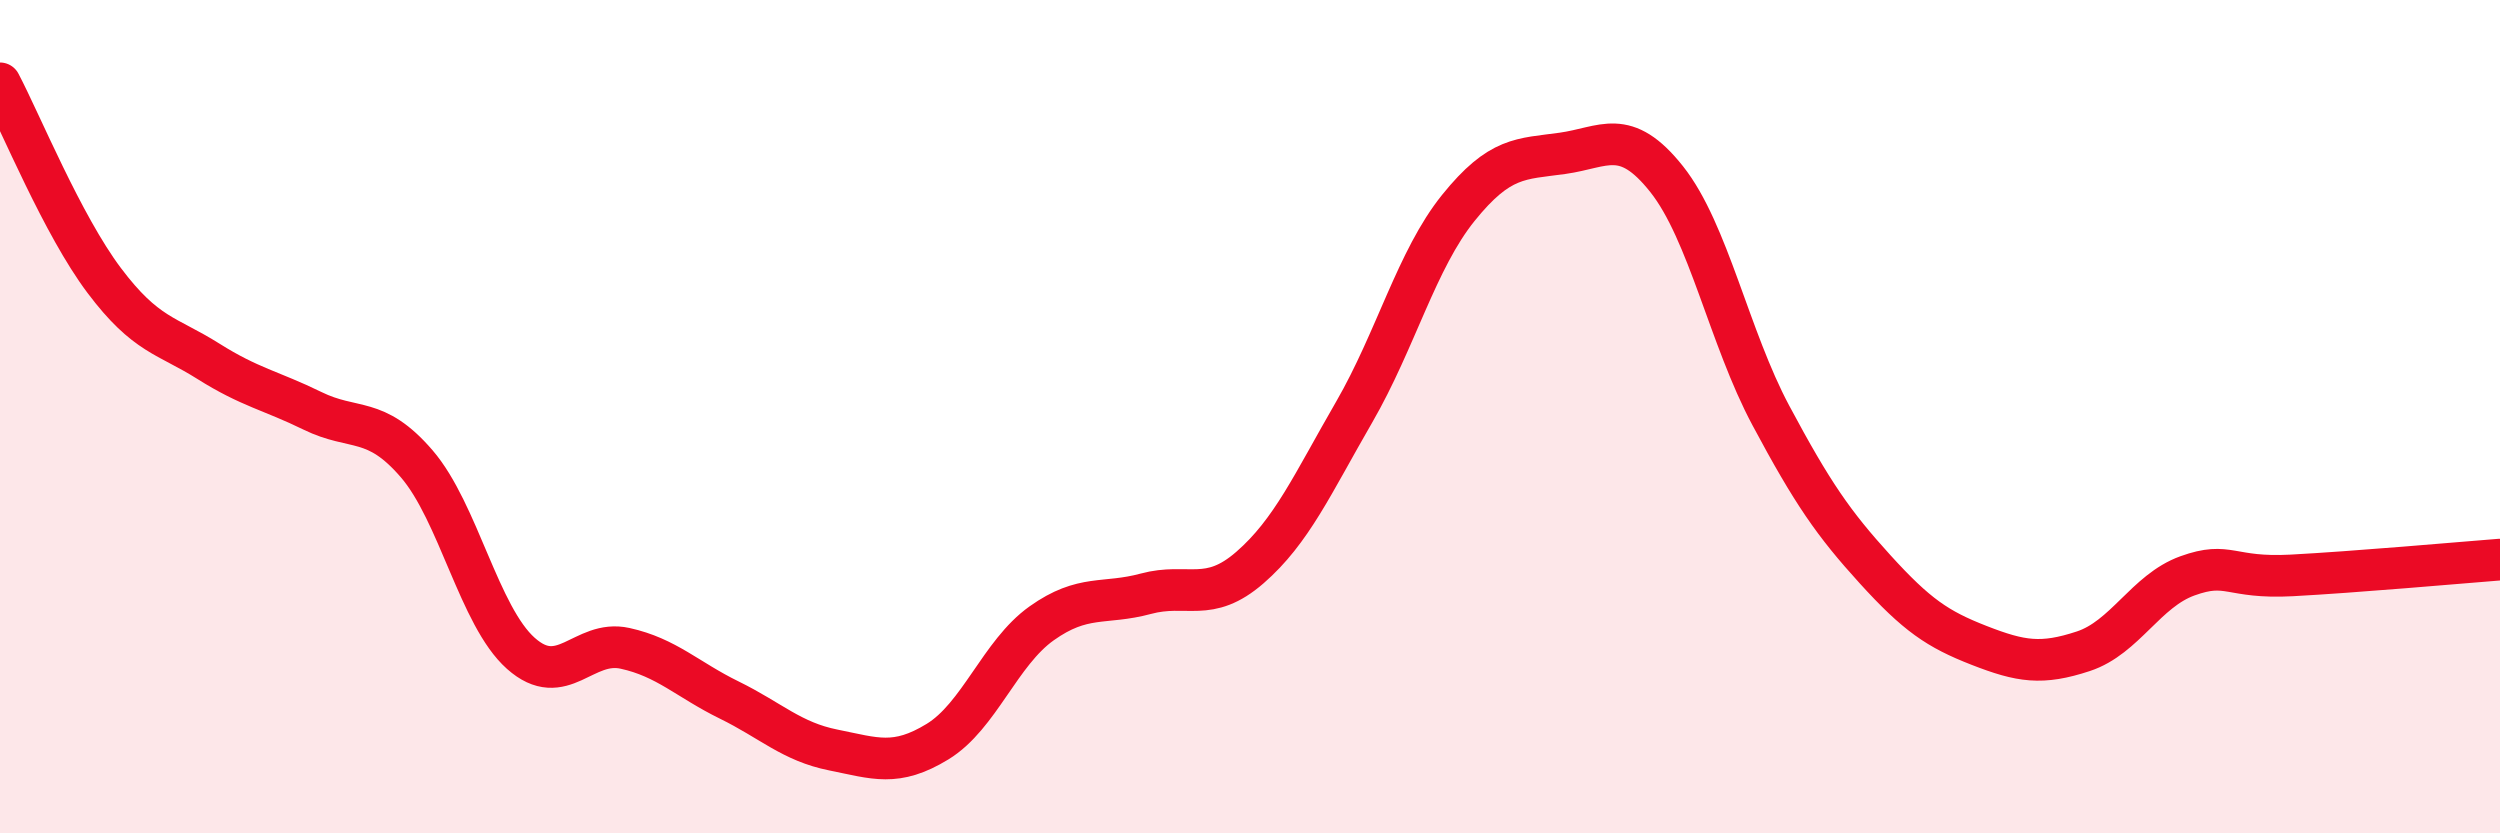 
    <svg width="60" height="20" viewBox="0 0 60 20" xmlns="http://www.w3.org/2000/svg">
      <path
        d="M 0,2 C 0.5,2.95 1.5,5.4 2.5,6.73 C 3.5,8.06 4,8.04 5,8.67 C 6,9.3 6.5,9.37 7.5,9.86 C 8.5,10.35 9,9.97 10,11.13 C 11,12.29 11.5,14.79 12.5,15.68 C 13.5,16.57 14,15.34 15,15.56 C 16,15.78 16.5,16.31 17.5,16.8 C 18.5,17.29 19,17.8 20,18 C 21,18.2 21.5,18.41 22.5,17.8 C 23.5,17.19 24,15.67 25,14.96 C 26,14.25 26.5,14.52 27.5,14.25 C 28.5,13.98 29,14.49 30,13.62 C 31,12.75 31.5,11.62 32.5,9.89 C 33.5,8.16 34,6.23 35,4.99 C 36,3.75 36.5,3.82 37.5,3.68 C 38.5,3.54 39,3.04 40,4.3 C 41,5.56 41.5,8.1 42.5,9.97 C 43.5,11.84 44,12.56 45,13.66 C 46,14.76 46.5,15.1 47.5,15.49 C 48.5,15.88 49,15.96 50,15.63 C 51,15.3 51.5,14.18 52.5,13.82 C 53.5,13.46 53.5,13.89 55,13.81 C 56.5,13.73 59,13.51 60,13.43L60 20L0 20Z"
        fill="#EB0A25"
        opacity="0.1"
        stroke-linecap="round"
        stroke-linejoin="round"
      />
      <path
        d="M 0,2 C 0.5,2.95 1.5,5.4 2.5,6.73 C 3.5,8.06 4,8.04 5,8.67 C 6,9.3 6.5,9.37 7.5,9.86 C 8.5,10.35 9,9.97 10,11.13 C 11,12.29 11.5,14.79 12.5,15.68 C 13.5,16.57 14,15.34 15,15.56 C 16,15.78 16.5,16.31 17.5,16.8 C 18.5,17.29 19,17.8 20,18 C 21,18.2 21.5,18.41 22.5,17.8 C 23.5,17.19 24,15.67 25,14.96 C 26,14.25 26.5,14.52 27.5,14.25 C 28.5,13.98 29,14.49 30,13.62 C 31,12.75 31.5,11.62 32.5,9.89 C 33.5,8.16 34,6.23 35,4.99 C 36,3.75 36.5,3.82 37.5,3.68 C 38.5,3.54 39,3.04 40,4.3 C 41,5.56 41.5,8.1 42.5,9.97 C 43.5,11.84 44,12.56 45,13.66 C 46,14.76 46.5,15.1 47.5,15.49 C 48.5,15.88 49,15.96 50,15.63 C 51,15.3 51.5,14.18 52.5,13.82 C 53.5,13.46 53.5,13.89 55,13.81 C 56.5,13.73 59,13.51 60,13.43"
        stroke="#EB0A25"
        stroke-width="1"
        fill="none"
        stroke-linecap="round"
        stroke-linejoin="round"
      />
    </svg>
  